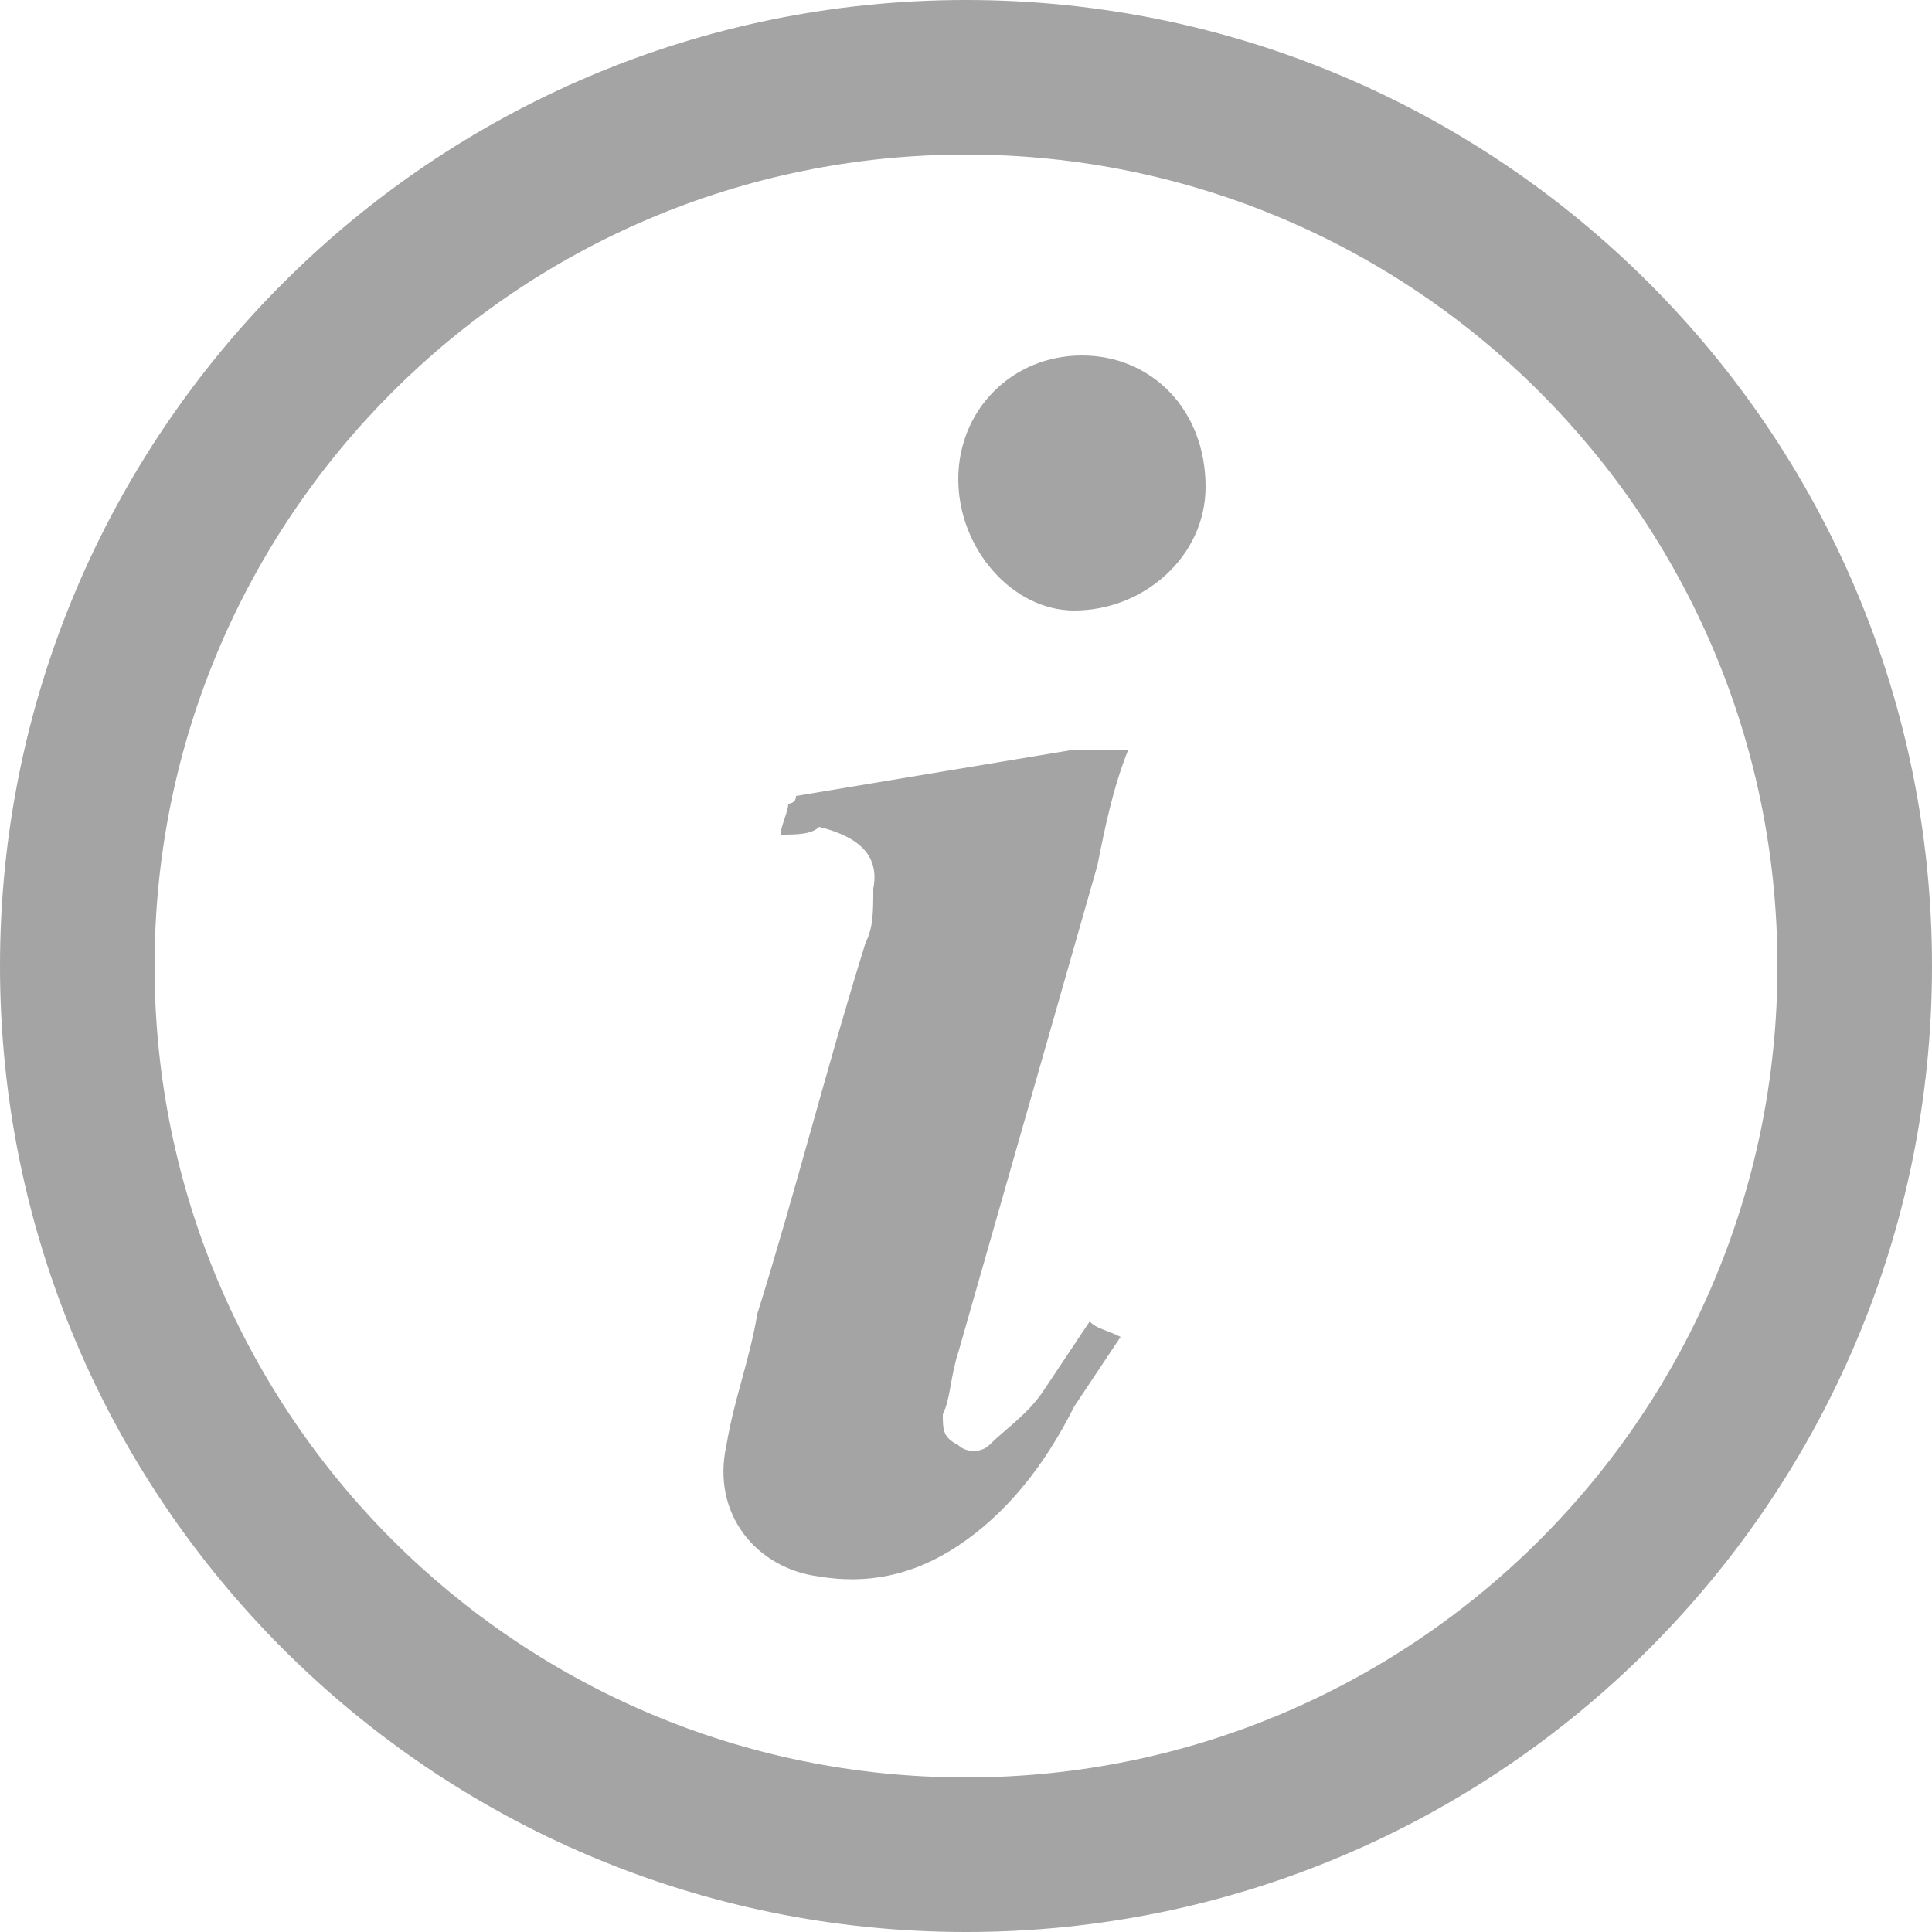 <?xml version="1.0" encoding="utf-8"?>
<!-- Generator: Adobe Illustrator 23.0.3, SVG Export Plug-In . SVG Version: 6.00 Build 0)  -->
<svg version="1.1" id="Layer_1" xmlns="http://www.w3.org/2000/svg" xmlns:xlink="http://www.w3.org/1999/xlink" x="0px" y="0px"
	 viewBox="0 0 25 25" style="enable-background:new 0 0 25 25;" xml:space="preserve">
<style type="text/css">
	.st0{fill:#ED5873;}
	.st1{fill:#A4A4A4;}
</style>
<g>
	<g>
		<path class="st1" d="M10.1,10.8c0-0.1,0.1-0.3,0.1-0.4c0,0,0.1,0,0.1-0.1c1.2-0.2,2.4-0.4,3.6-0.6c0.2,0,0.5,0,0.7,0
			c-0.2,0.5-0.3,1-0.4,1.5c-0.6,2.1-1.2,4.2-1.8,6.3c-0.1,0.3-0.1,0.6-0.2,0.8c0,0.2,0,0.3,0.2,0.4c0.1,0.1,0.3,0.1,0.4,0
			c0.2-0.2,0.5-0.4,0.7-0.7c0.2-0.3,0.4-0.6,0.6-0.9c0.1,0.1,0.2,0.1,0.4,0.2c-0.2,0.3-0.4,0.6-0.6,0.9C13.5,19,13,19.6,12.4,20
			c-0.6,0.4-1.2,0.5-1.8,0.4c-0.8-0.1-1.4-0.8-1.2-1.7c0.1-0.6,0.3-1.1,0.4-1.7c0.5-1.6,0.9-3.2,1.4-4.8c0.1-0.2,0.1-0.4,0.1-0.7
			c0.1-0.5-0.3-0.7-0.7-0.8C10.5,10.8,10.3,10.8,10.1,10.8z"/>
		<path class="st1" d="M12.4,6.2c0-0.9,0.7-1.6,1.6-1.6c0.9,0,1.6,0.7,1.6,1.7c0,0.9-0.8,1.6-1.7,1.6C13.1,7.9,12.4,7.1,12.4,6.2z"
			/>
	</g>
	<path class="st1" d="M12.5,0C5.6,0,0,5.6,0,12.5C0,19.4,5.6,25,12.5,25C19.4,25,25,19.4,25,12.5C25,5.6,19.4,0,12.5,0z M12.5,23
		C6.7,23,2,18.3,2,12.5C2,6.7,6.7,2,12.5,2C18.3,2,23,6.7,23,12.5C23,18.3,18.3,23,12.5,23z"/>
</g>
</svg>
